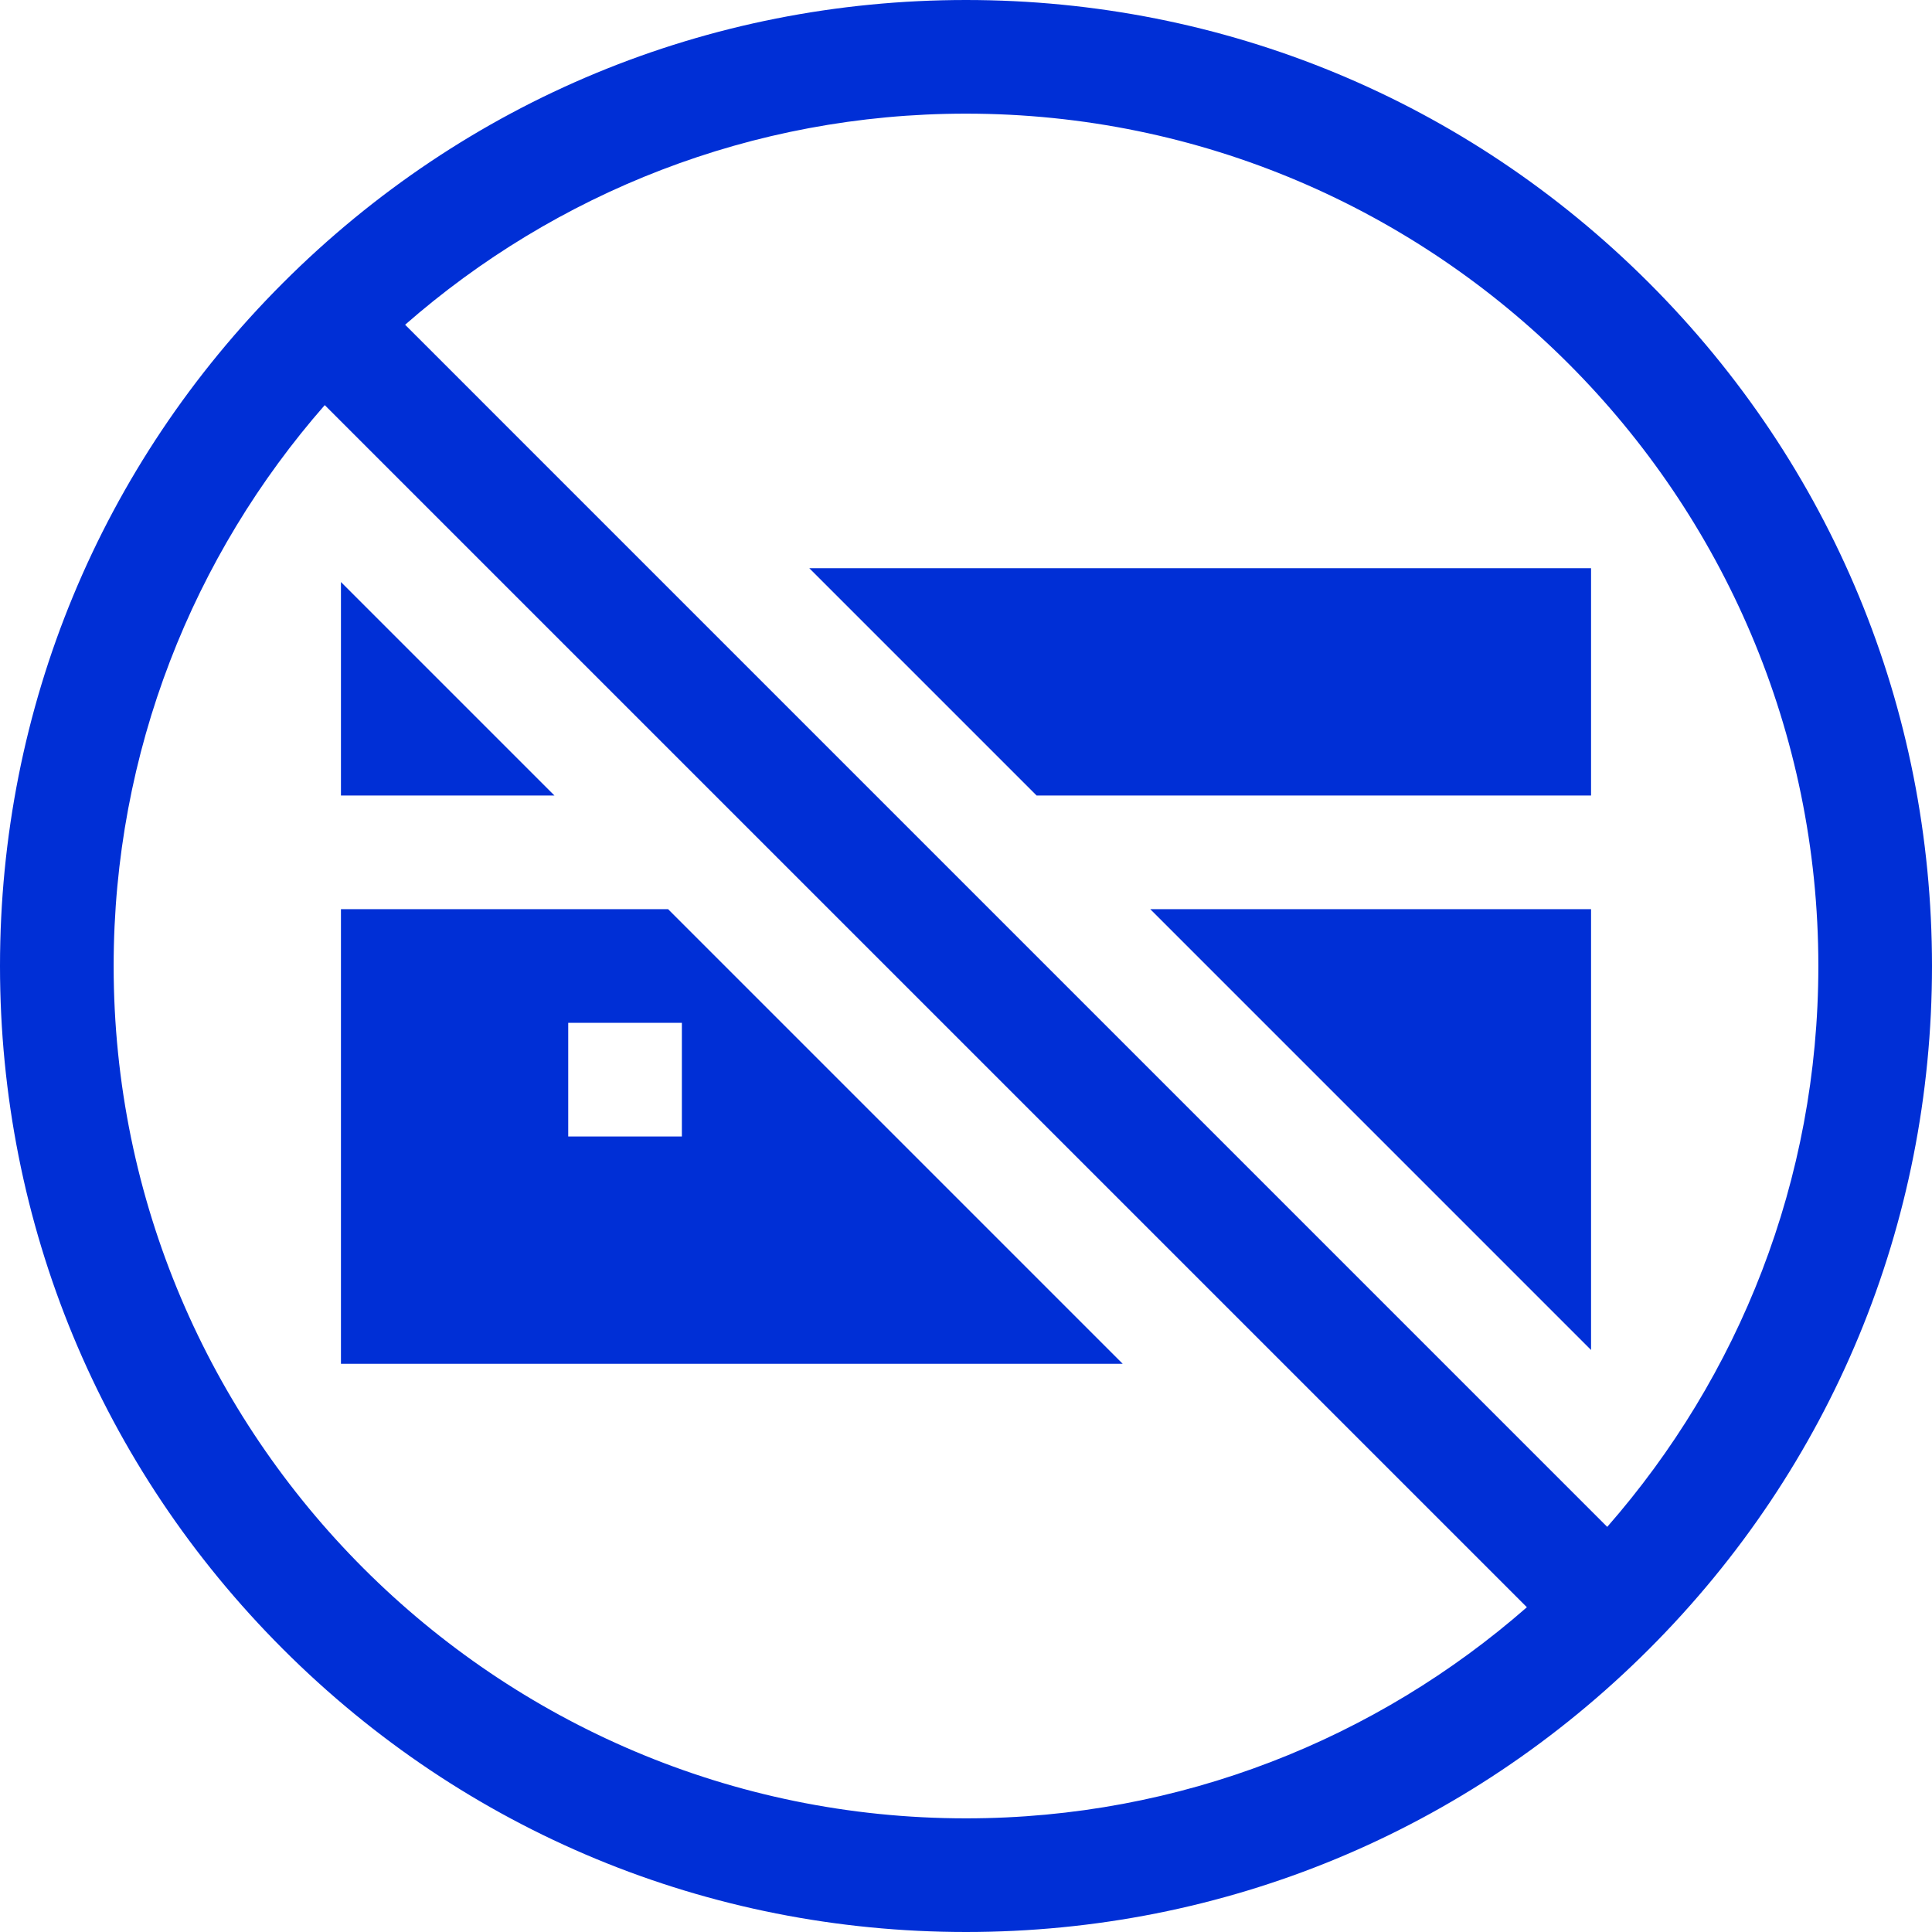 <svg width="80" height="80" viewBox="0 0 80 80" fill="none" xmlns="http://www.w3.org/2000/svg">
<path d="M68.284 11.716C60.729 4.161 50.684 0 40 0C29.316 0 19.271 4.161 11.716 11.716C4.161 19.271 0 29.316 0 40C0 50.684 4.161 60.729 11.716 68.284C19.271 75.839 29.316 80 40 80C50.684 80 60.729 75.839 68.284 68.284C75.84 60.729 80 50.684 80 40C80 29.316 75.839 19.271 68.284 11.716ZM40 75.294C20.539 75.294 4.706 59.461 4.706 40C4.706 31.114 8.008 22.986 13.447 16.775L63.225 66.552C57.014 71.992 48.886 75.294 40 75.294ZM66.552 63.225L16.775 13.447C22.986 8.008 31.114 4.706 40 4.706C59.461 4.706 75.294 20.539 75.294 40C75.294 48.886 71.992 57.014 66.552 63.225Z" fill="#002FD6"/>
<path d="M27.665 37.647H14.118V56.471H46.488L27.665 37.647ZM23.529 47.059V42.353H28.235V47.059H23.529Z" fill="#002FD6"/>
<path d="M65.882 55.9V37.647H47.63L65.882 55.9Z" fill="#002FD6"/>
<path d="M14.118 24.1V32.941H22.959L14.118 24.1Z" fill="#002FD6"/>
<path d="M42.924 32.941H65.882V23.529H33.512L42.924 32.941Z" fill="#002FD6"/>
</svg>
